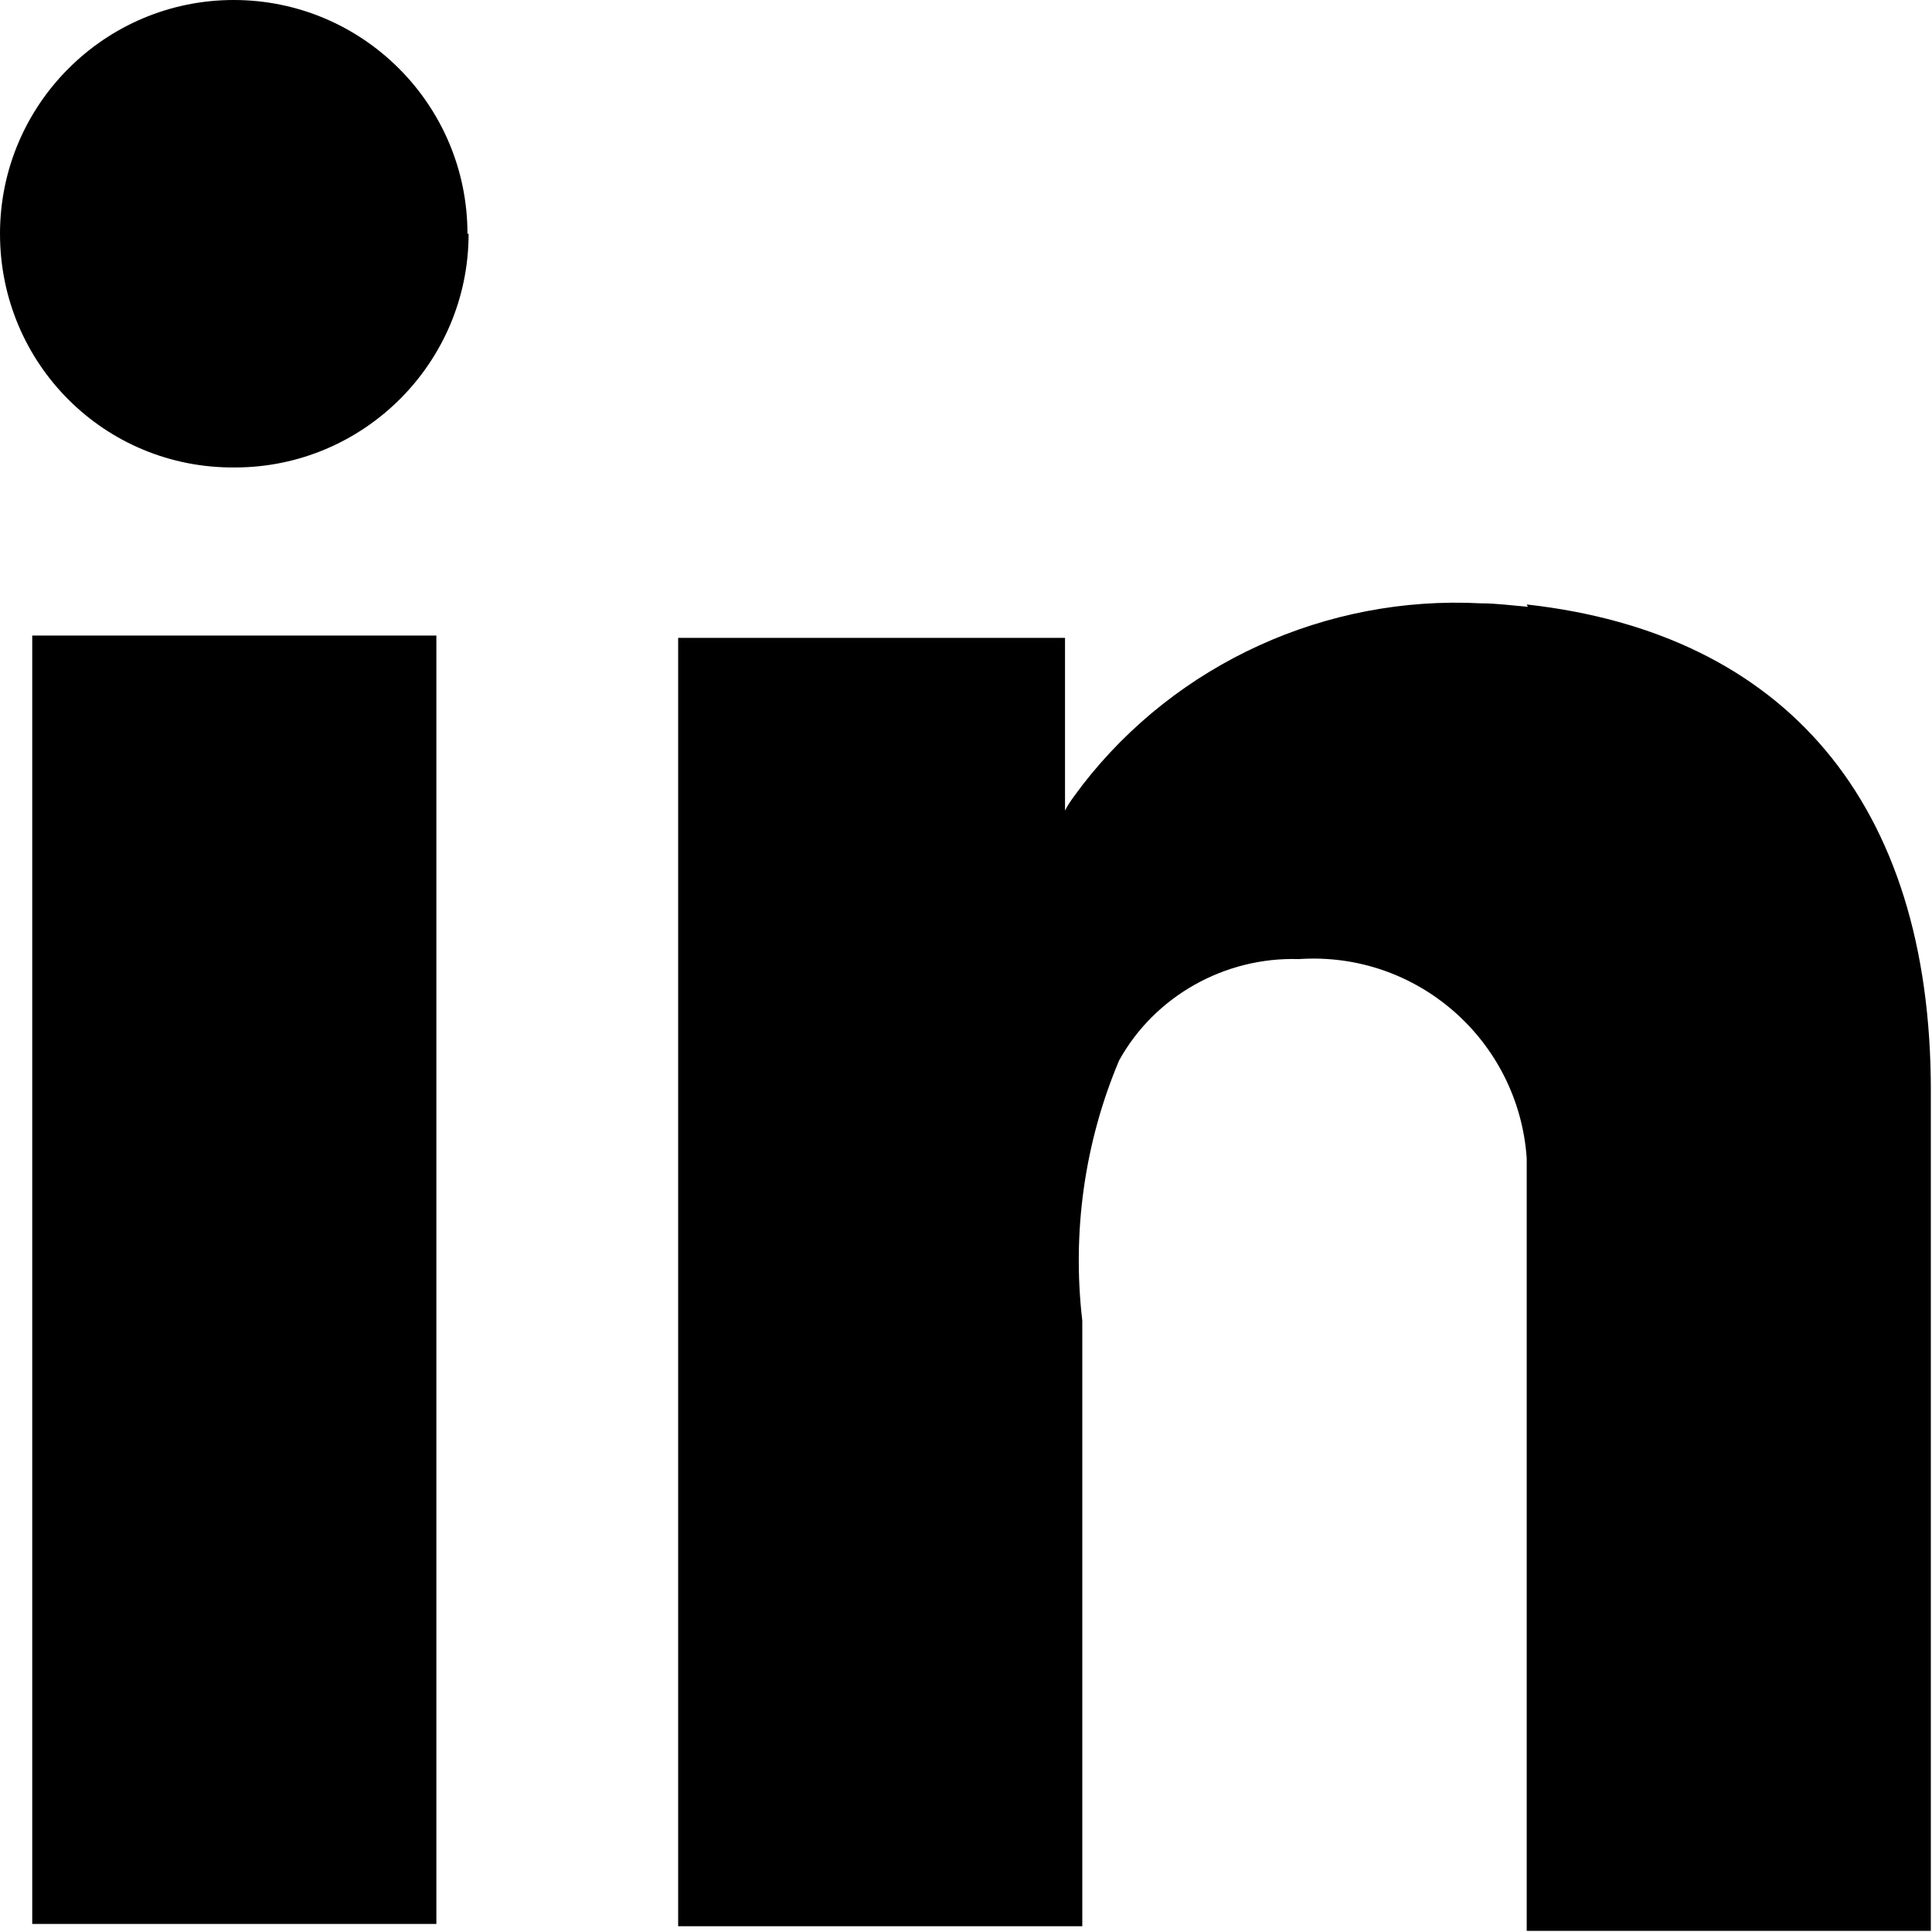 <?xml version="1.0" encoding="UTF-8"?><svg id="Layer_1" xmlns="http://www.w3.org/2000/svg" viewBox="0 0 16.78 16.78" width="17px" height="17px"><rect id="Rectangle_4" x=".28" y="5.52" width="3.51" height="11.19" style="fill:#000; stroke-width:0px;"/><path id="Tracé_4" d="M13.27,5.27c-.13-.01-.27-.03-.41-.03-1.34-.07-2.64.52-3.46,1.58-.05.07-.11.14-.15.22v-1.5h-3.36v11.19h3.51v-5.26c-.09-.77.02-1.55.32-2.26.31-.56.92-.9,1.56-.88,1.03-.07,1.91.71,1.98,1.73,0,.06,0,.12,0,.19v6.52h3.51v-7.3c0-2.5-1.27-3.97-3.51-4.22" style="fill:#000; stroke-width:0px;"/><path id="Tracé_5" d="M4.07,2.03c0,1.12-.91,2.03-2.03,2.03C.91,4.07,0,3.16,0,2.03,0,.91.91,0,2.03,0c1.12,0,2.03.91,2.03,2.03h0" style="fill:#000; stroke-width:0px;"/></svg>